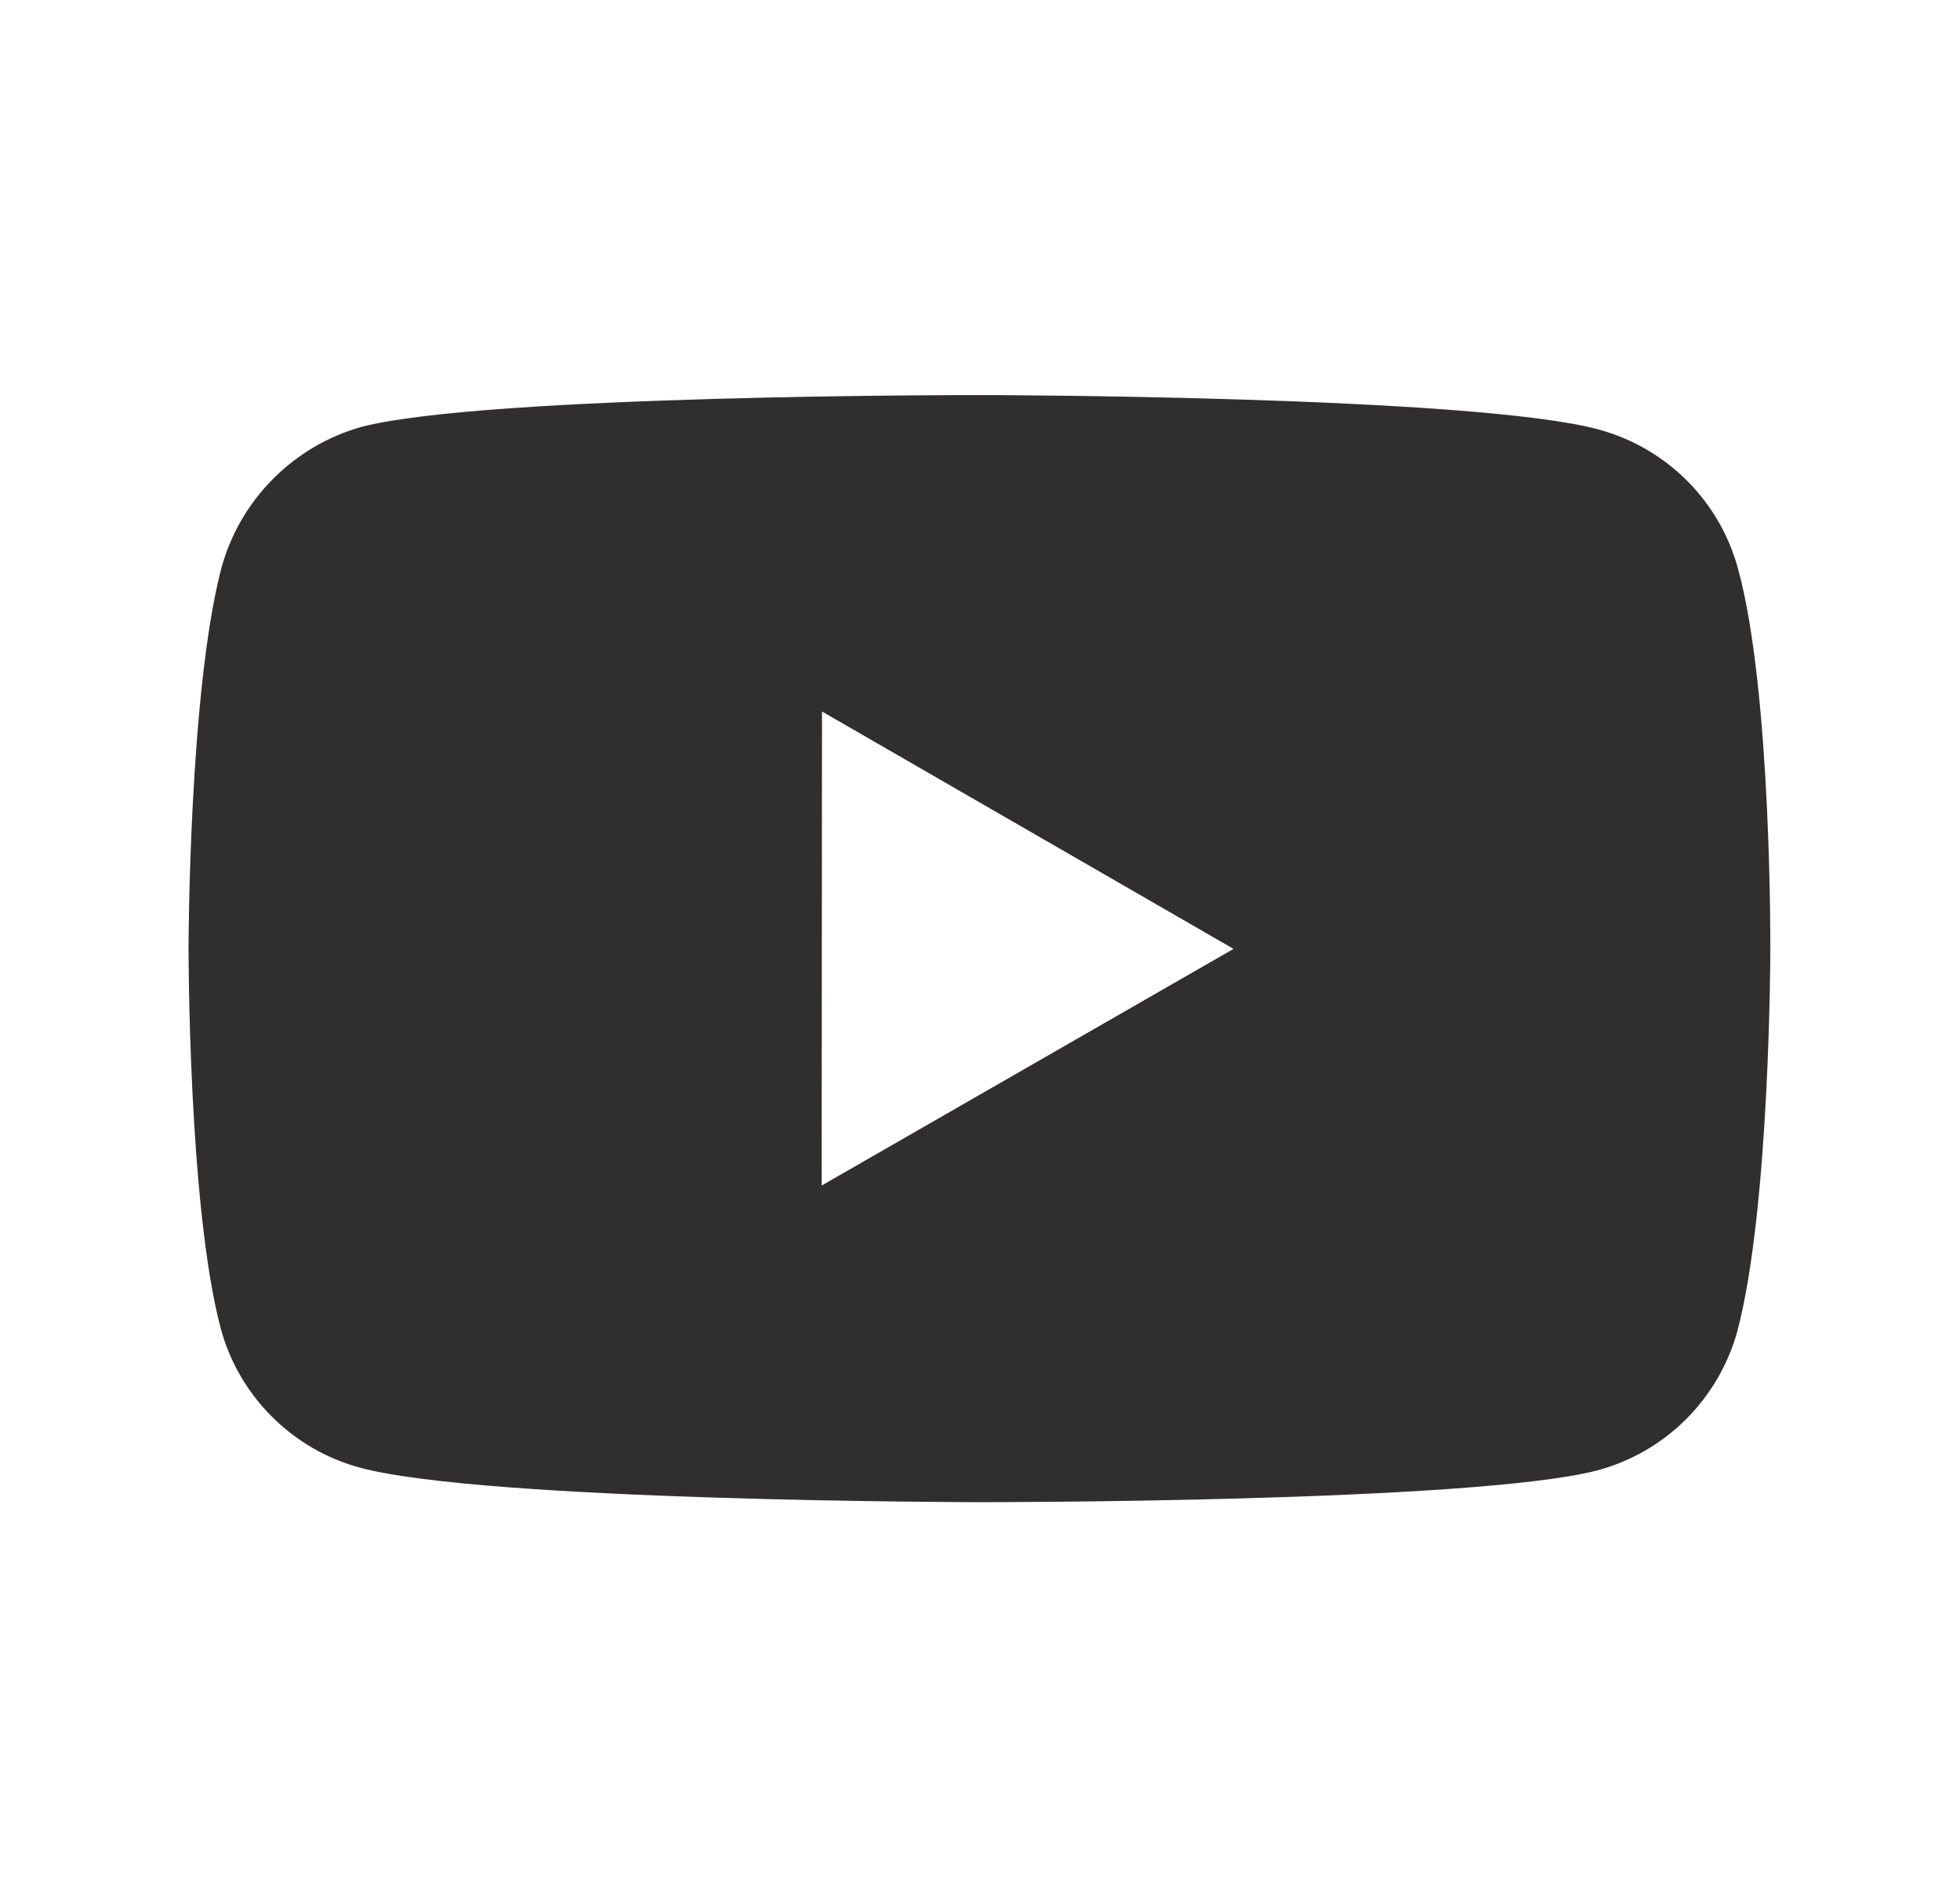 <svg width="31" height="30" viewBox="0 0 31 30" fill="none" xmlns="http://www.w3.org/2000/svg">
<path d="M27.491 9.004C27.349 8.476 27.071 7.994 26.684 7.606C26.298 7.219 25.817 6.94 25.289 6.796C23.331 6.259 15.5 6.25 15.5 6.25C15.5 6.25 7.67 6.241 5.711 6.755C5.184 6.905 4.703 7.188 4.317 7.578C3.93 7.967 3.65 8.449 3.504 8.978C2.987 10.935 2.982 14.995 2.982 14.995C2.982 14.995 2.977 19.075 3.49 21.012C3.777 22.084 4.621 22.93 5.694 23.219C7.671 23.756 15.481 23.765 15.481 23.765C15.481 23.765 23.312 23.774 25.27 23.261C25.798 23.118 26.28 22.839 26.667 22.453C27.054 22.066 27.334 21.585 27.479 21.058C27.996 19.101 28 15.043 28 15.043C28 15.043 28.025 10.961 27.491 9.004ZM12.995 18.756L13.001 11.256L19.51 15.012L12.995 18.756Z" fill="#302F2D"/>
</svg>
